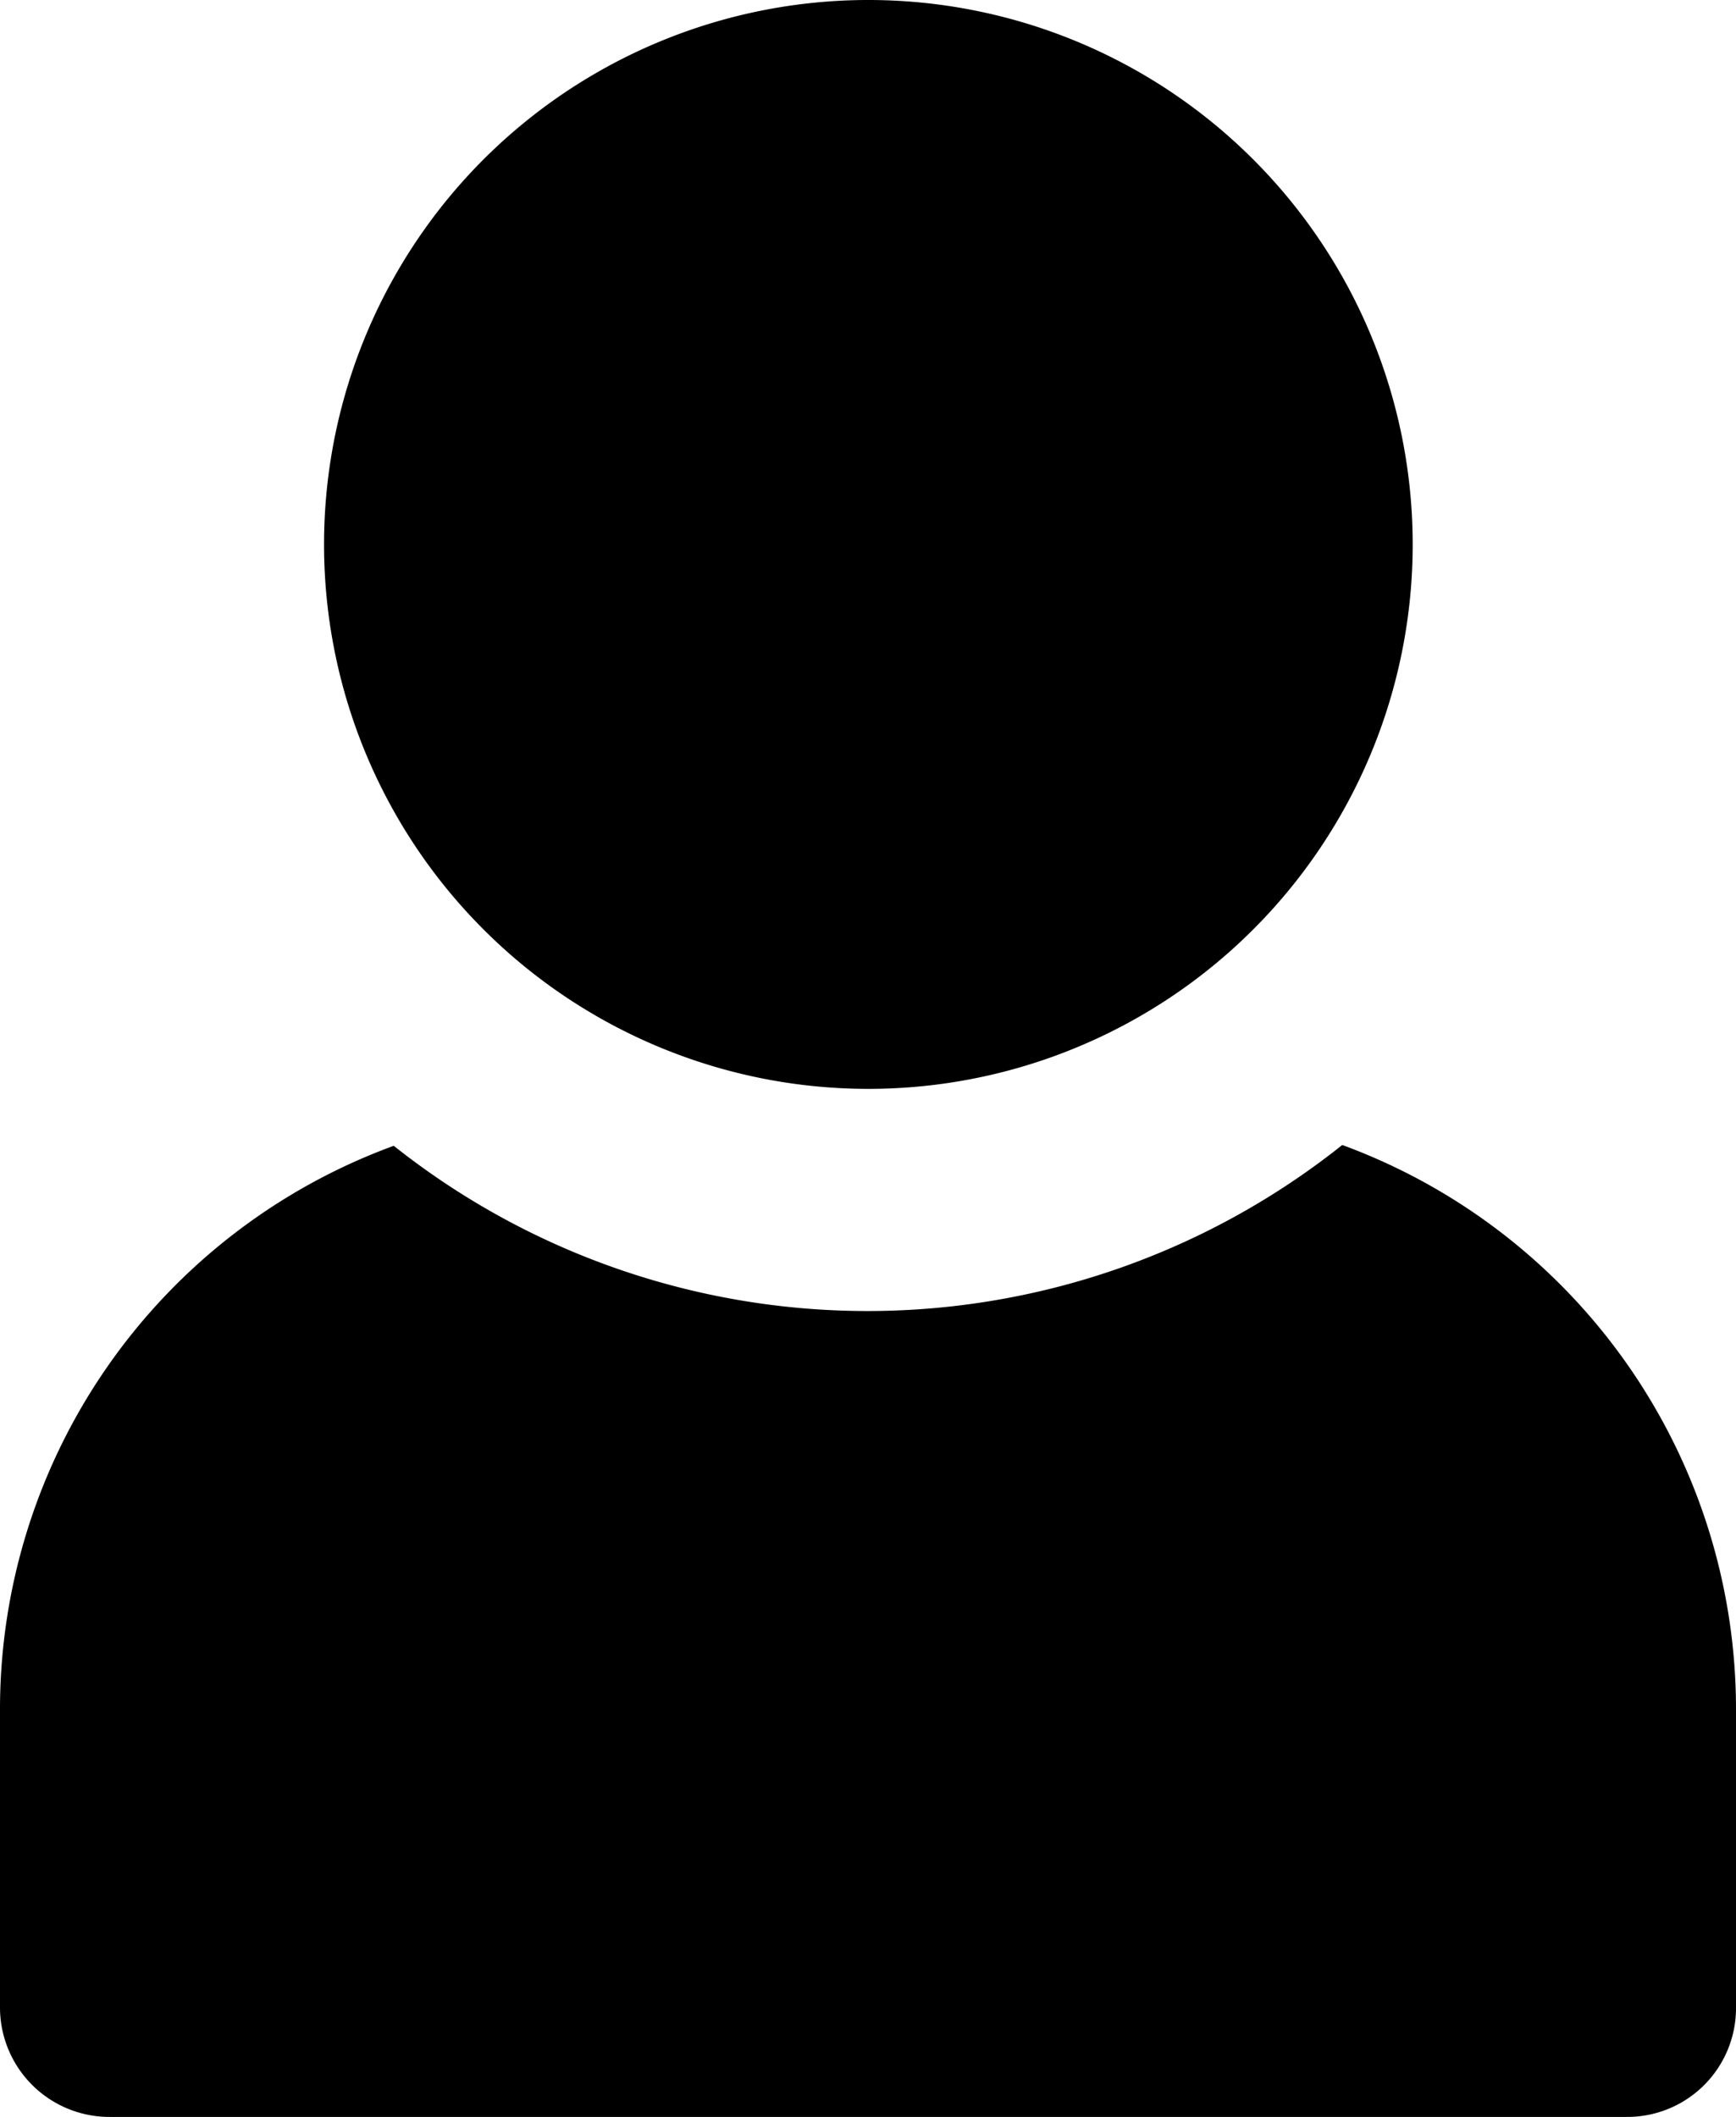 <svg xmlns="http://www.w3.org/2000/svg" xmlns:xlink="http://www.w3.org/1999/xlink" width="45.113" height="55" viewBox="0 0 45.113 55"><defs><clipPath id="a"><rect width="45.113" height="55"/></clipPath></defs><g clip-path="url(#a)"><path d="M45.113,119.136v7.754a2.826,2.826,0,0,1-2.841,2.841H2.862A2.845,2.845,0,0,1,0,126.89v-7.754A15.587,15.587,0,0,1,10.232,104.5a19.8,19.8,0,0,0,24.649-.021,15.615,15.615,0,0,1,10.232,14.653" transform="translate(0 -74.731)"/><path d="M43.716,28.29A14.145,14.145,0,1,0,29.572,14.145,14.145,14.145,0,0,0,43.716,28.29" transform="translate(-21.151)"/></g></svg>